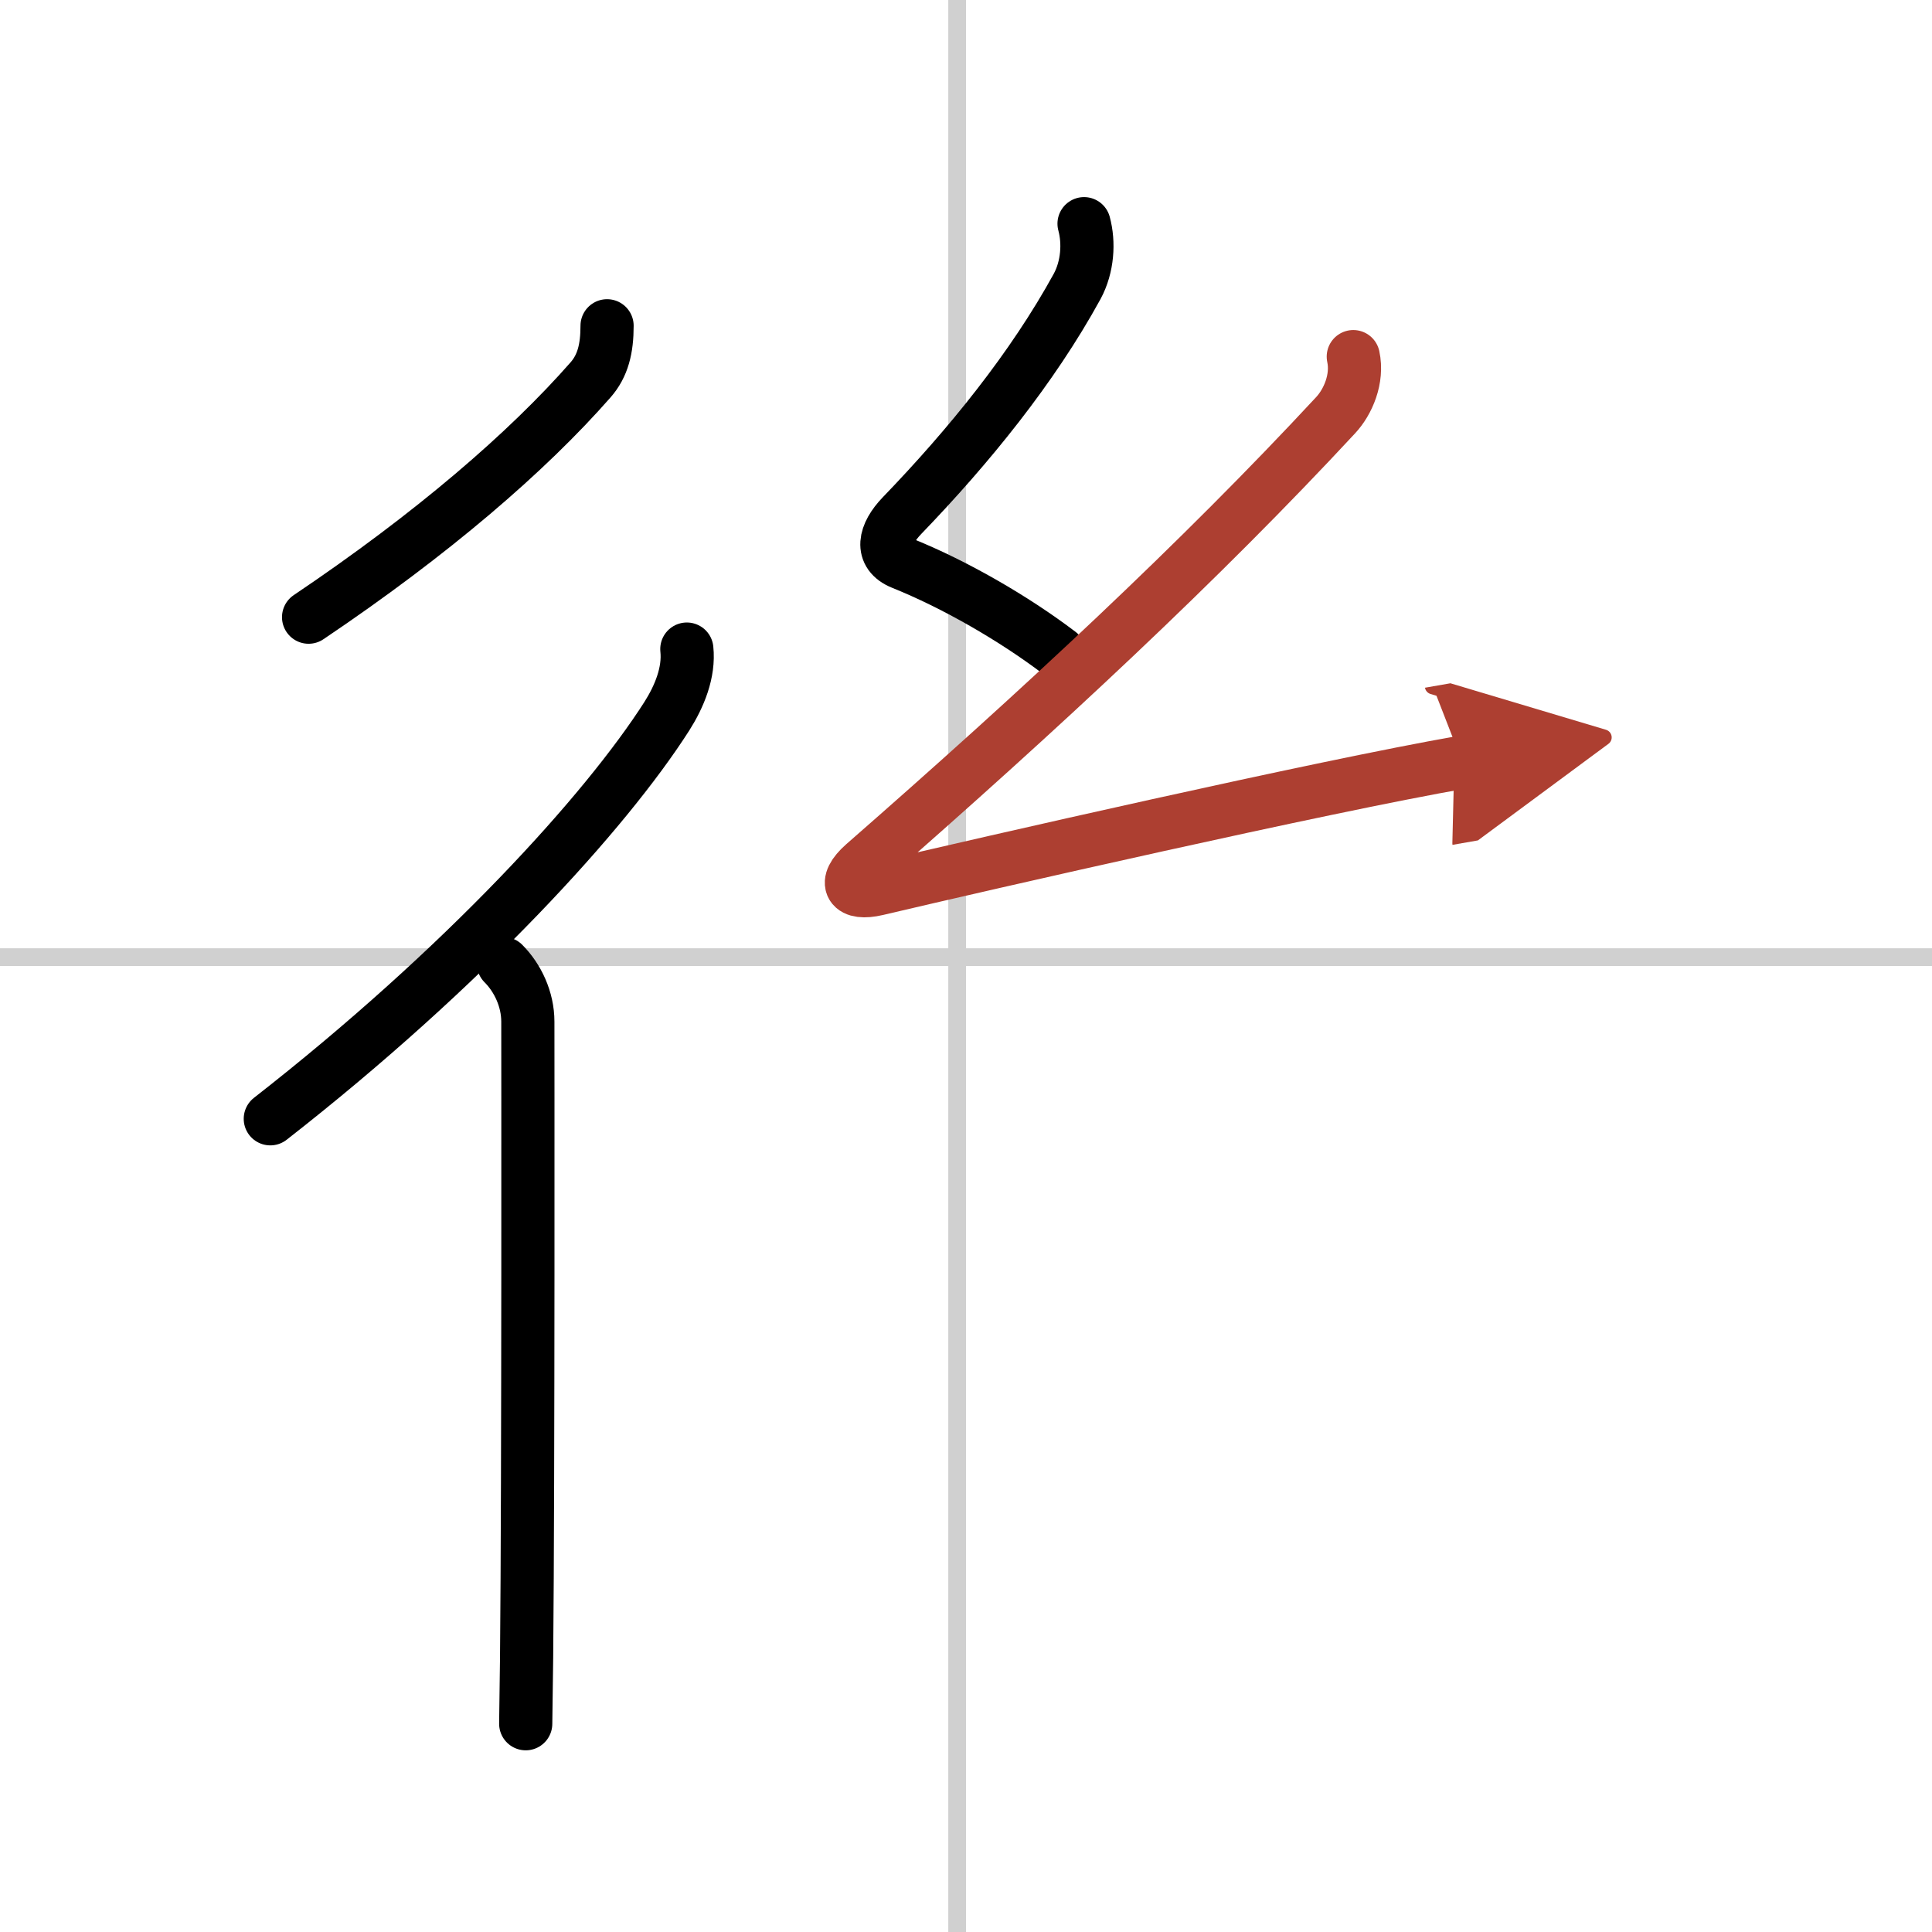 <svg width="400" height="400" viewBox="0 0 109 109" xmlns="http://www.w3.org/2000/svg"><defs><marker id="a" markerWidth="4" orient="auto" refX="1" refY="5" viewBox="0 0 10 10"><polyline points="0 0 10 5 0 10 1 5" fill="#ad3f31" stroke="#ad3f31"/></marker></defs><g fill="none" stroke="#000" stroke-linecap="round" stroke-linejoin="round" stroke-width="3"><rect width="100%" height="100%" fill="#fff" stroke="#fff"/><line x1="54" x2="54" y2="109" stroke="#d0d0d0" stroke-width="1"/><line x2="109" y1="54" y2="54" stroke="#d0d0d0" stroke-width="1"/><path d="m34.25 18.38c0 1.3-0.24 2.26-0.93 3.05-3.57 4.07-8.94 8.7-15.91 13.39"/><path d="m38.75 36.62c0.14 1.32-0.42 2.67-1.13 3.79-3.45 5.4-11.43 14.17-22.37 22.71"/><path d="m28.4 54.36c0.81 0.81 1.38 2.02 1.38 3.28 0 0.68 0.03 25.57-0.07 35.86-0.02 1.74-0.04 3.05-0.05 3.75"/><path d="m61.16 12.62c0.29 1.07 0.21 2.43-0.39 3.54-2.52 4.6-6.1 9.01-9.88 12.93-1.01 1.05-1.26 2.17 0 2.68 2.96 1.19 6.3 3.11 8.88 5.07"/><path d="m76.35 20.12c0.27 1.25-0.3 2.56-1 3.31-7.6 8.19-16.6 16.57-26.61 25.32-1.25 1.1-0.74 1.76 0.74 1.41 6.24-1.47 25.02-5.76 33.02-7.16" marker-end="url(#a)" stroke="#ad3f31"/></g></svg>
